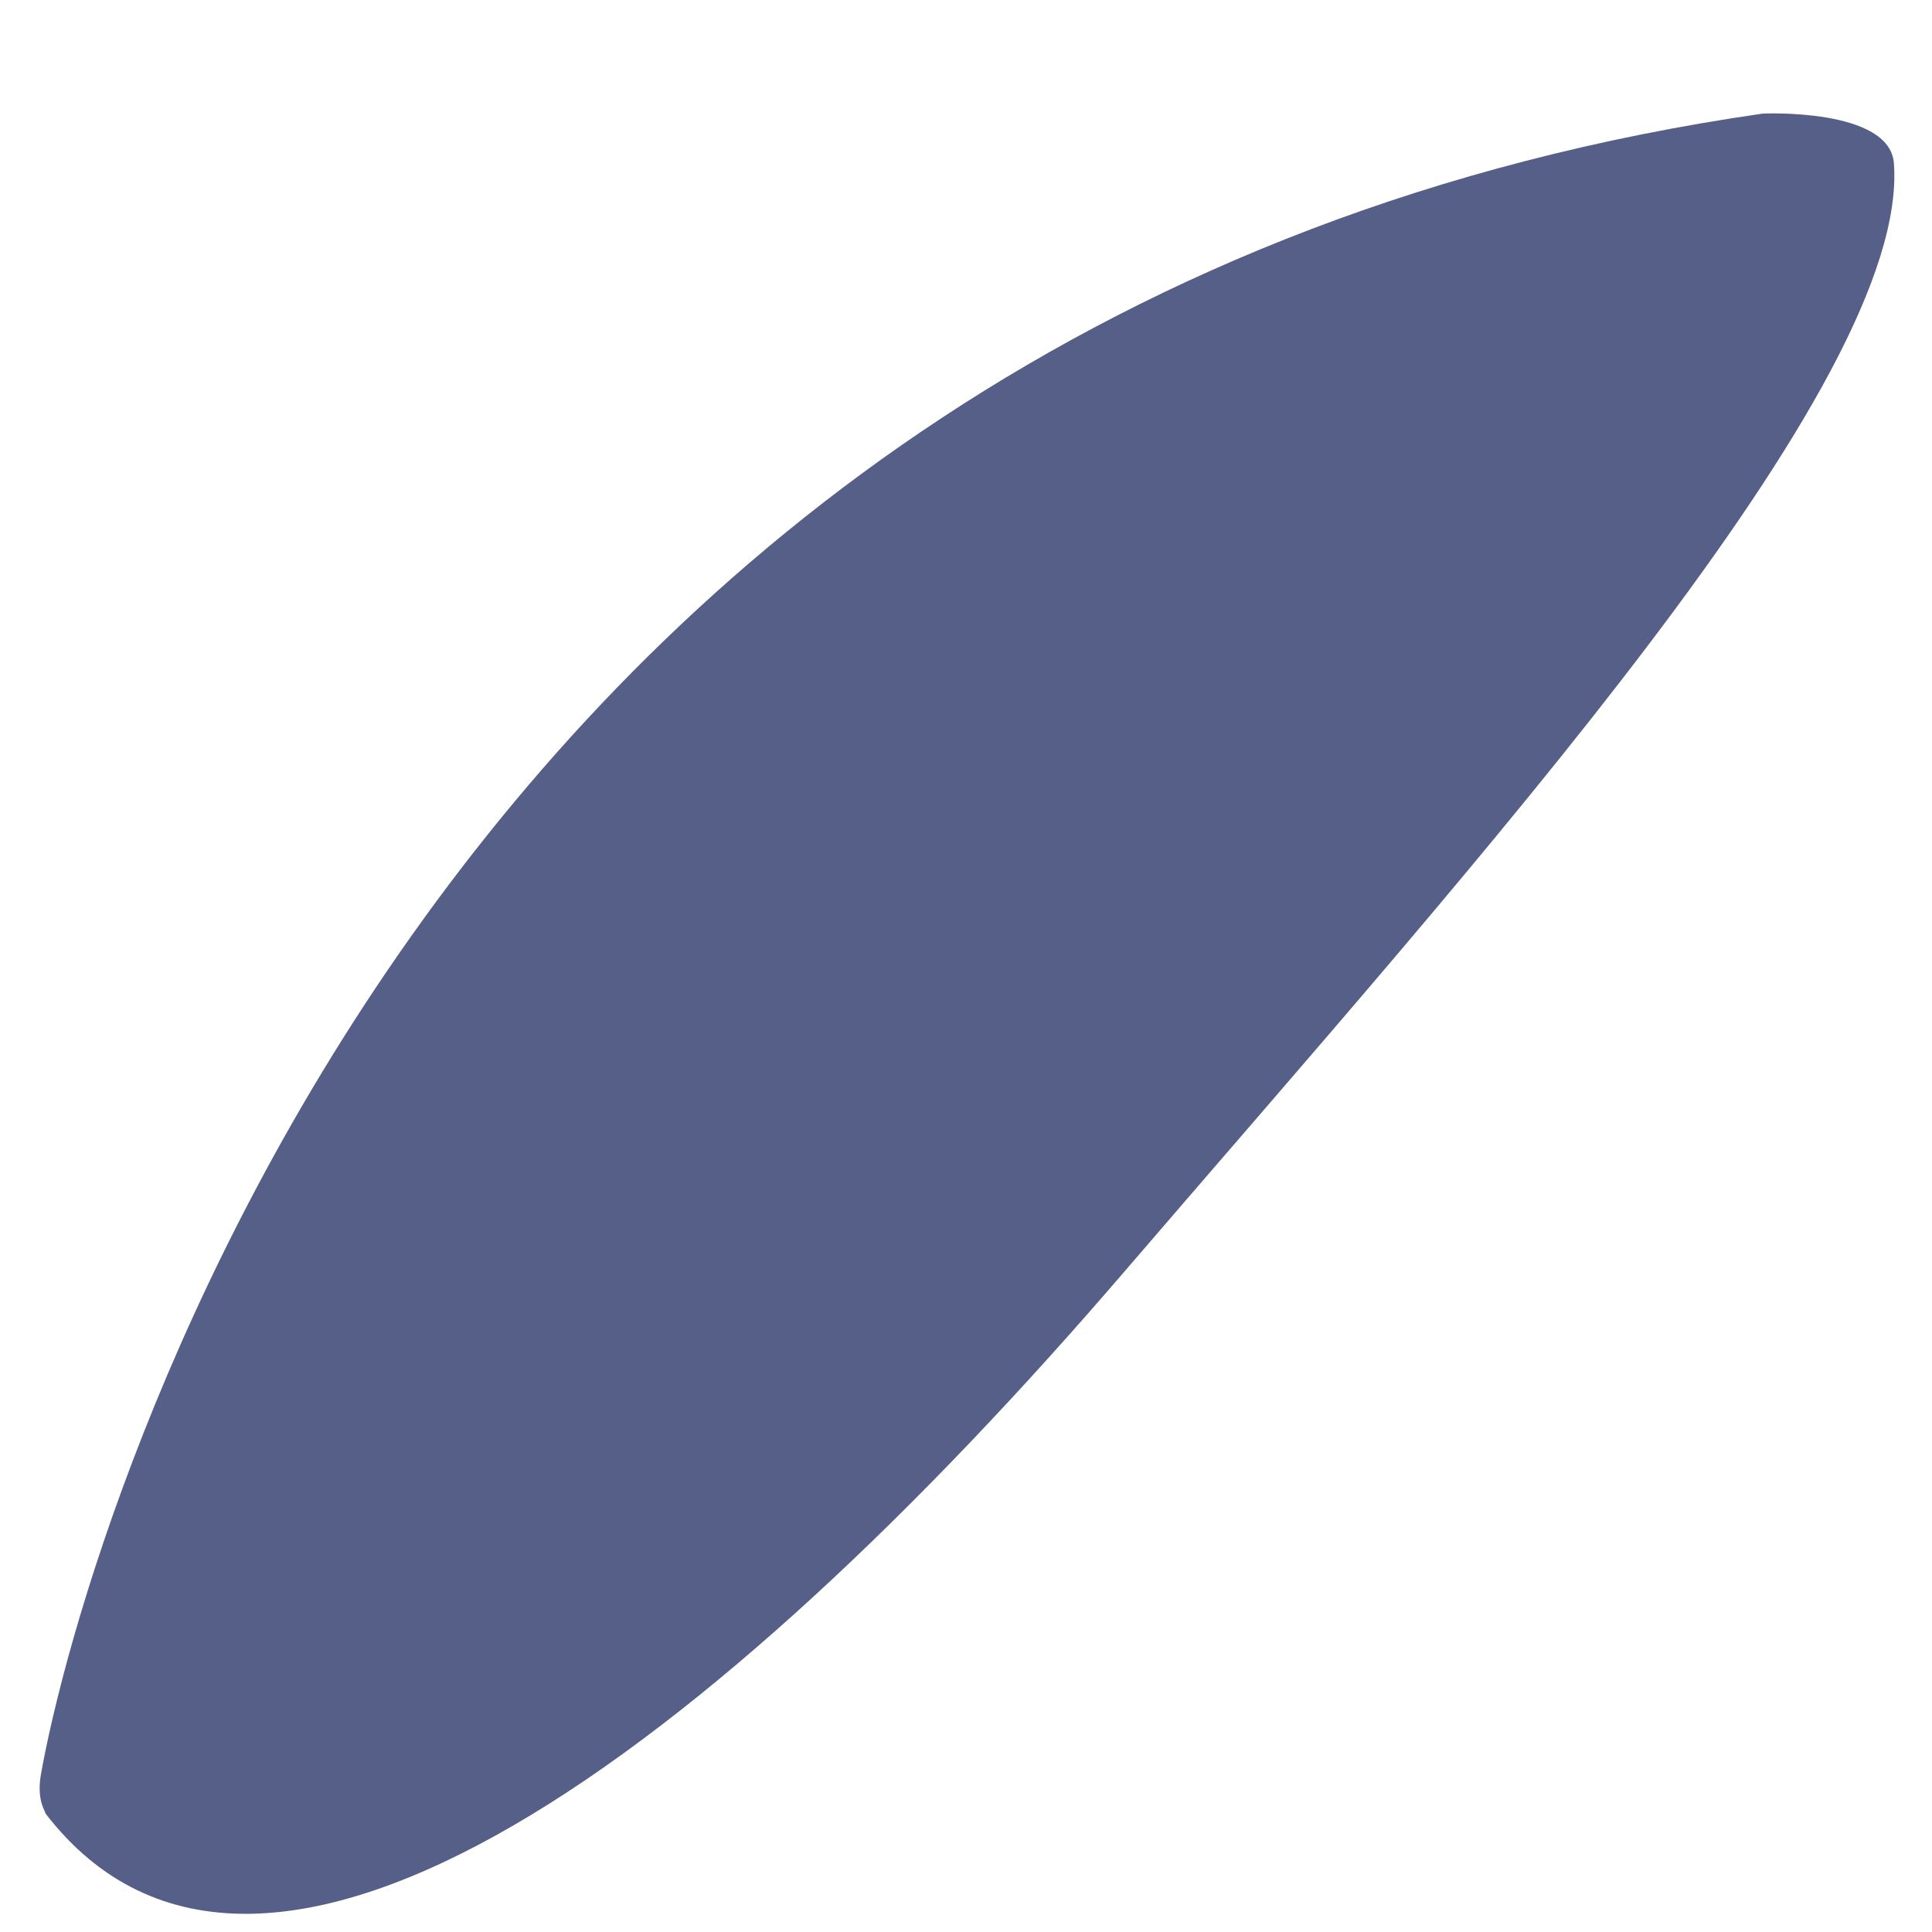 <?xml version="1.0" encoding="UTF-8" standalone="no"?>
<!DOCTYPE svg PUBLIC "-//W3C//DTD SVG 1.1//EN" "http://www.w3.org/Graphics/SVG/1.1/DTD/svg11.dtd">
<svg width="100%" height="100%" viewBox="0 0 50 50" version="1.1" xmlns="http://www.w3.org/2000/svg" xmlns:xlink="http://www.w3.org/1999/xlink" xml:space="preserve" xmlns:serif="http://www.serif.com/" style="fill-rule:evenodd;clip-rule:evenodd;stroke-linejoin:round;stroke-miterlimit:2;">
    <g transform="matrix(1,0,0,1,-177.234,-598.106)">
        <g id="Petal-3" serif:id="Petal 3" transform="matrix(0.091,0,0,0.162,194.906,608.191)">
            <rect x="-194.445" y="-62.268" width="550.158" height="308.729" style="fill:none;"/>
            <g transform="matrix(11.003,0,0,6.175,-329.948,-8073.4)">
                <path d="M13.507,1344.26C13.541,1344.25 13.271,1343.96 13.395,1343.26C14.566,1336.65 23.723,1305.22 57.903,1300.29C57.903,1300.29 61.187,1300.14 61.29,1301.58C61.698,1307.26 50.647,1319.48 41.39,1330.26C30.899,1342.49 19.093,1351.54 13.507,1344.26Z" style="fill:rgb(85,95,135);"/>
            </g>
        </g>
    </g>
</svg>
